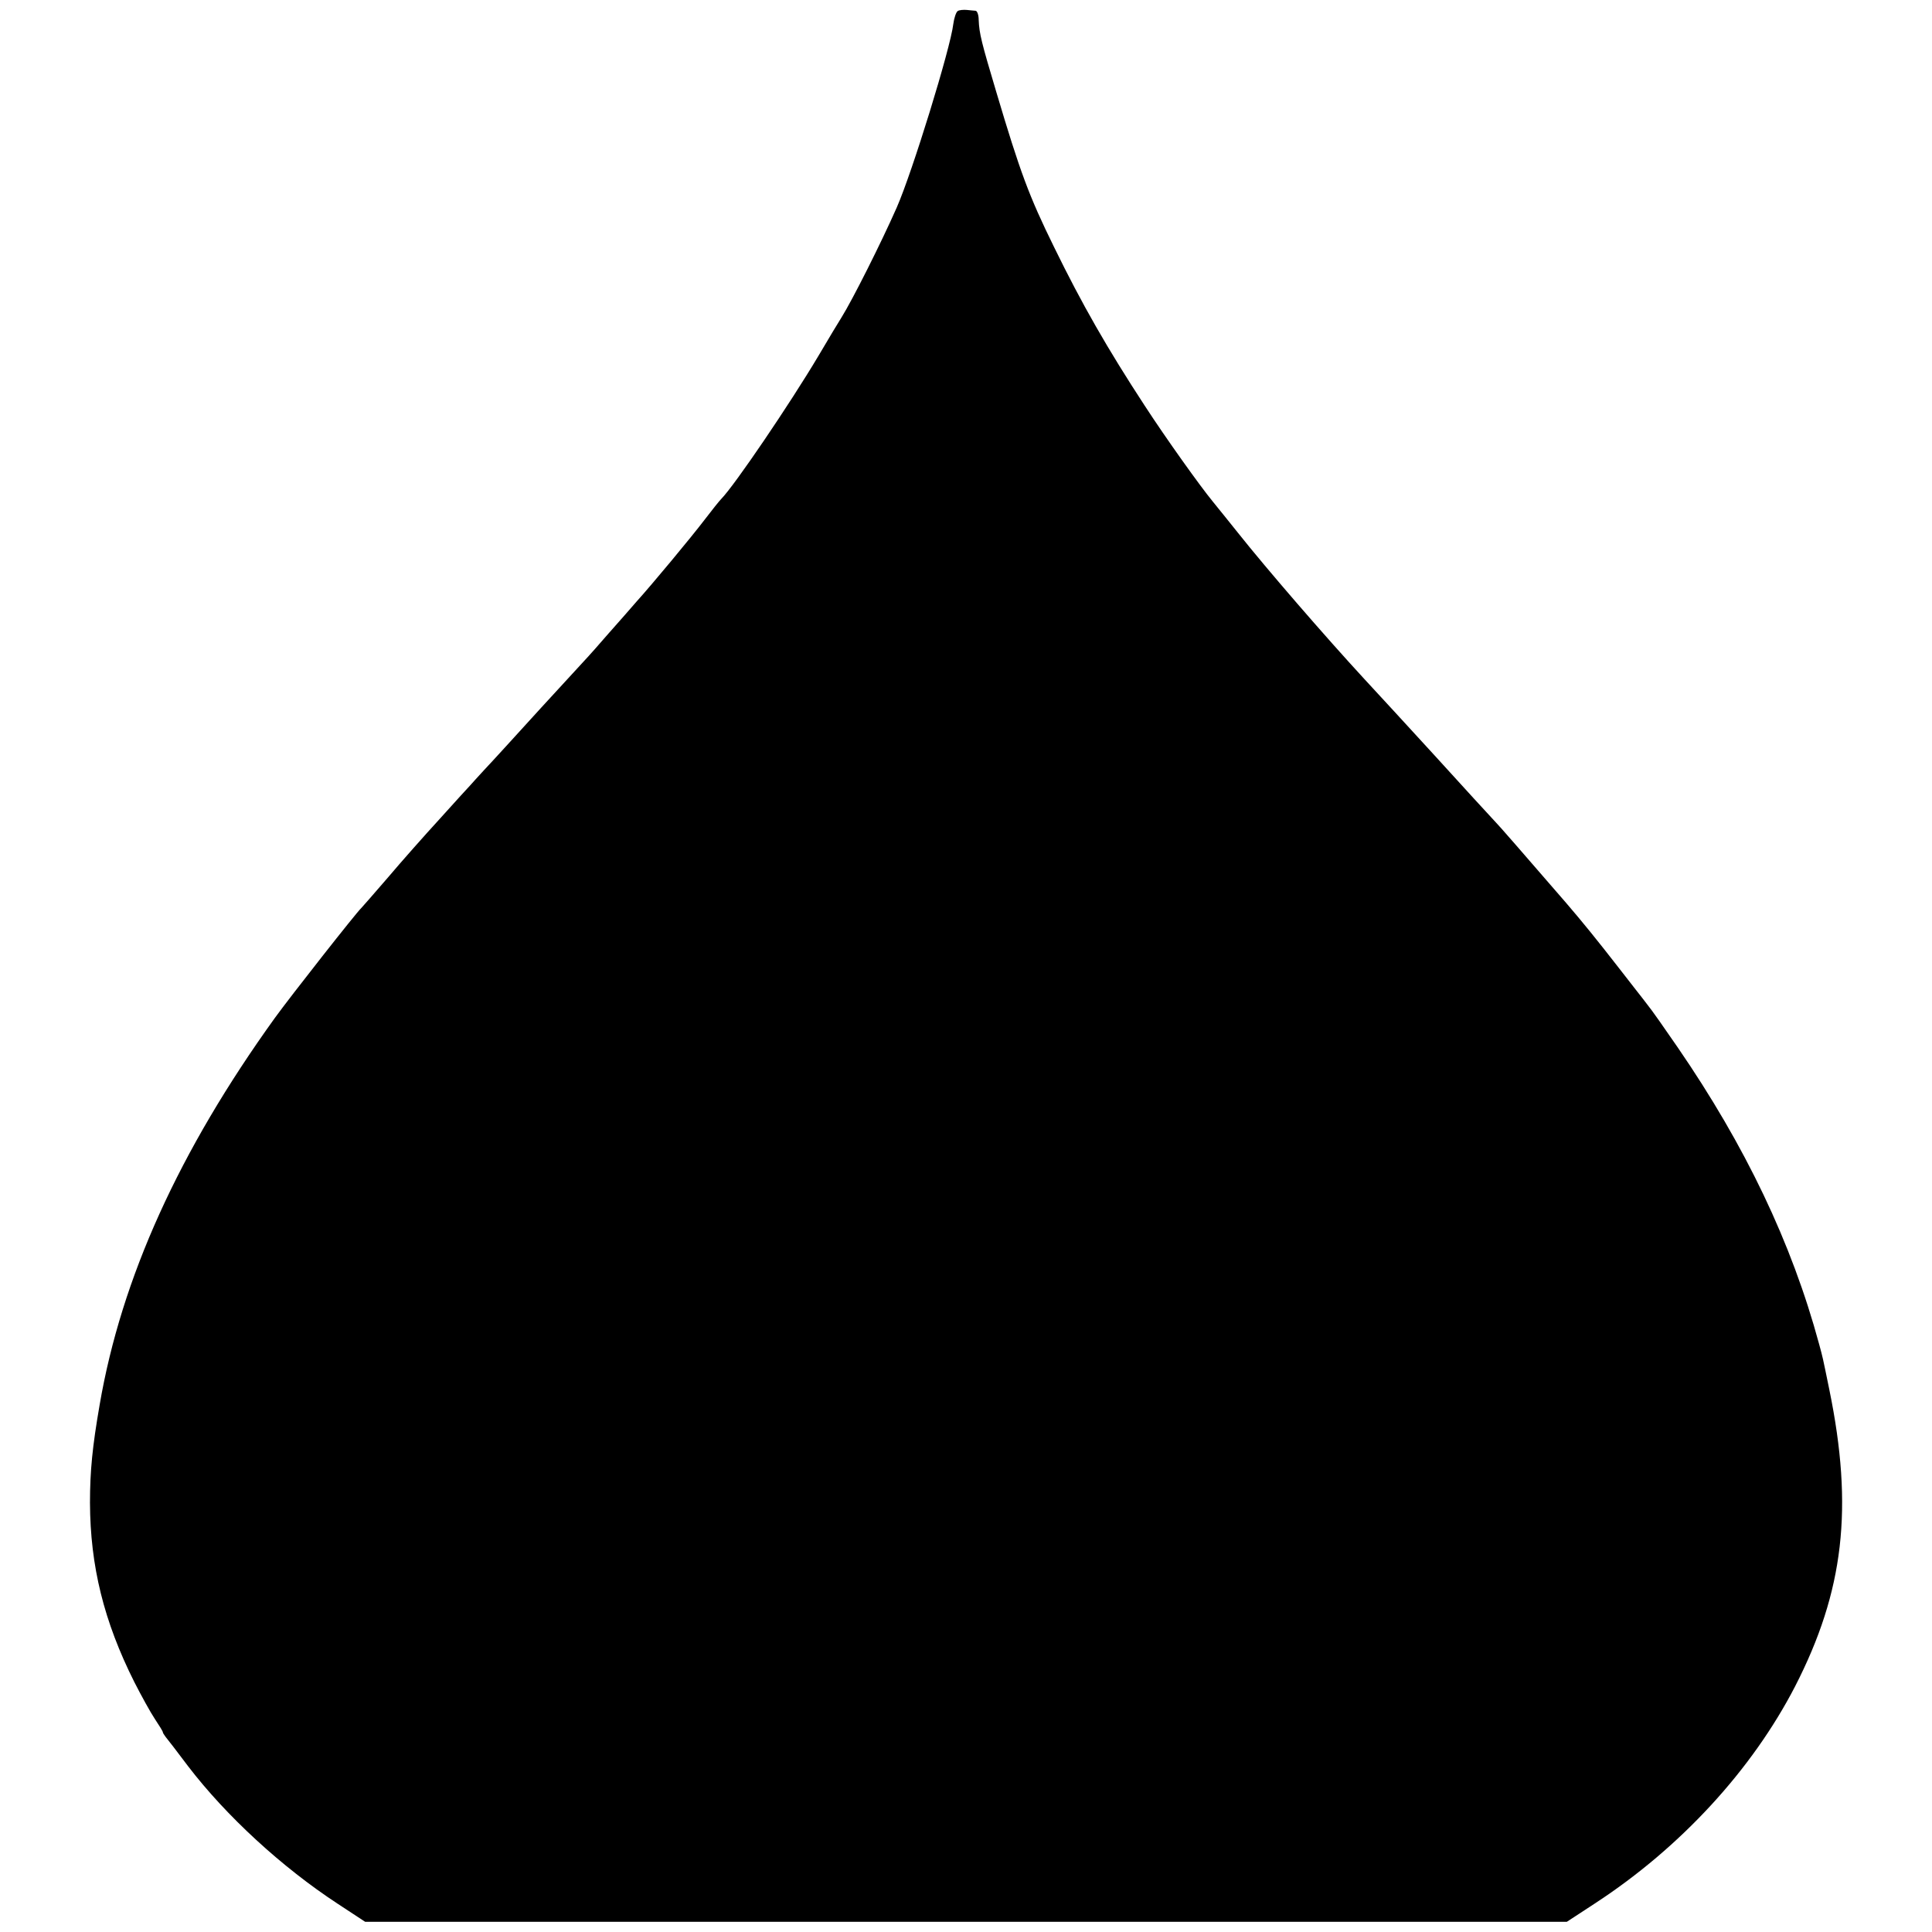 <?xml version="1.0" standalone="no"?>
<!DOCTYPE svg PUBLIC "-//W3C//DTD SVG 20010904//EN"
 "http://www.w3.org/TR/2001/REC-SVG-20010904/DTD/svg10.dtd">
<svg version="1.0" xmlns="http://www.w3.org/2000/svg"
 width="700pt" height="700pt" viewBox="0 0 700 700"
 preserveAspectRatio="xMidYMid meet">
<g transform="translate(0,700) scale(0.1,-0.1)"
fill="#000000" stroke="none">
<path d="M3470 6960 c-6 -4 -13 -25 -16 -47 -10 -87 -149 -538 -205 -665 -56
-127 -160 -334 -200 -398 -9 -14 -47 -77 -84 -140 -103 -173 -303 -468 -352
-518 -7 -7 -34 -41 -60 -75 -48 -63 -190 -234 -247 -297 -17 -20 -62 -71 -101
-115 -38 -44 -72 -82 -75 -85 -3 -3 -79 -86 -170 -185 -90 -99 -182 -200 -205
-224 -22 -24 -45 -49 -50 -55 -6 -6 -55 -60 -110 -121 -55 -60 -141 -157 -190
-215 -50 -58 -93 -107 -96 -110 -16 -14 -255 -318 -313 -398 -347 -482 -556
-942 -635 -1402 -26 -150 -35 -239 -35 -355 1 -229 50 -429 161 -650 25 -49
58 -109 74 -133 16 -24 29 -45 29 -48 0 -3 5 -10 10 -17 6 -7 43 -55 82 -107
138 -180 339 -365 542 -498 l99 -65 2177 0 2177 0 104 68 c309 202 567 483
723 785 177 345 212 646 124 1075 -26 127 -23 113 -37 165 -99 366 -267 718
-513 1076 -46 67 -95 137 -110 155 -14 19 -62 79 -105 135 -77 99 -128 162
-189 233 -153 177 -249 287 -254 291 -4 4 -129 140 -225 246 -94 103 -203 221
-251 273 -143 155 -355 400 -459 531 -33 41 -64 80 -70 87 -5 7 -15 18 -21 26
-46 56 -169 228 -247 348 -134 205 -227 367 -328 574 -91 185 -123 272 -209
561 -54 181 -62 212 -64 262 0 17 -5 32 -11 33 -5 0 -20 2 -32 3 -12 1 -27 0
-33 -4z"/>
</g>
</svg>

